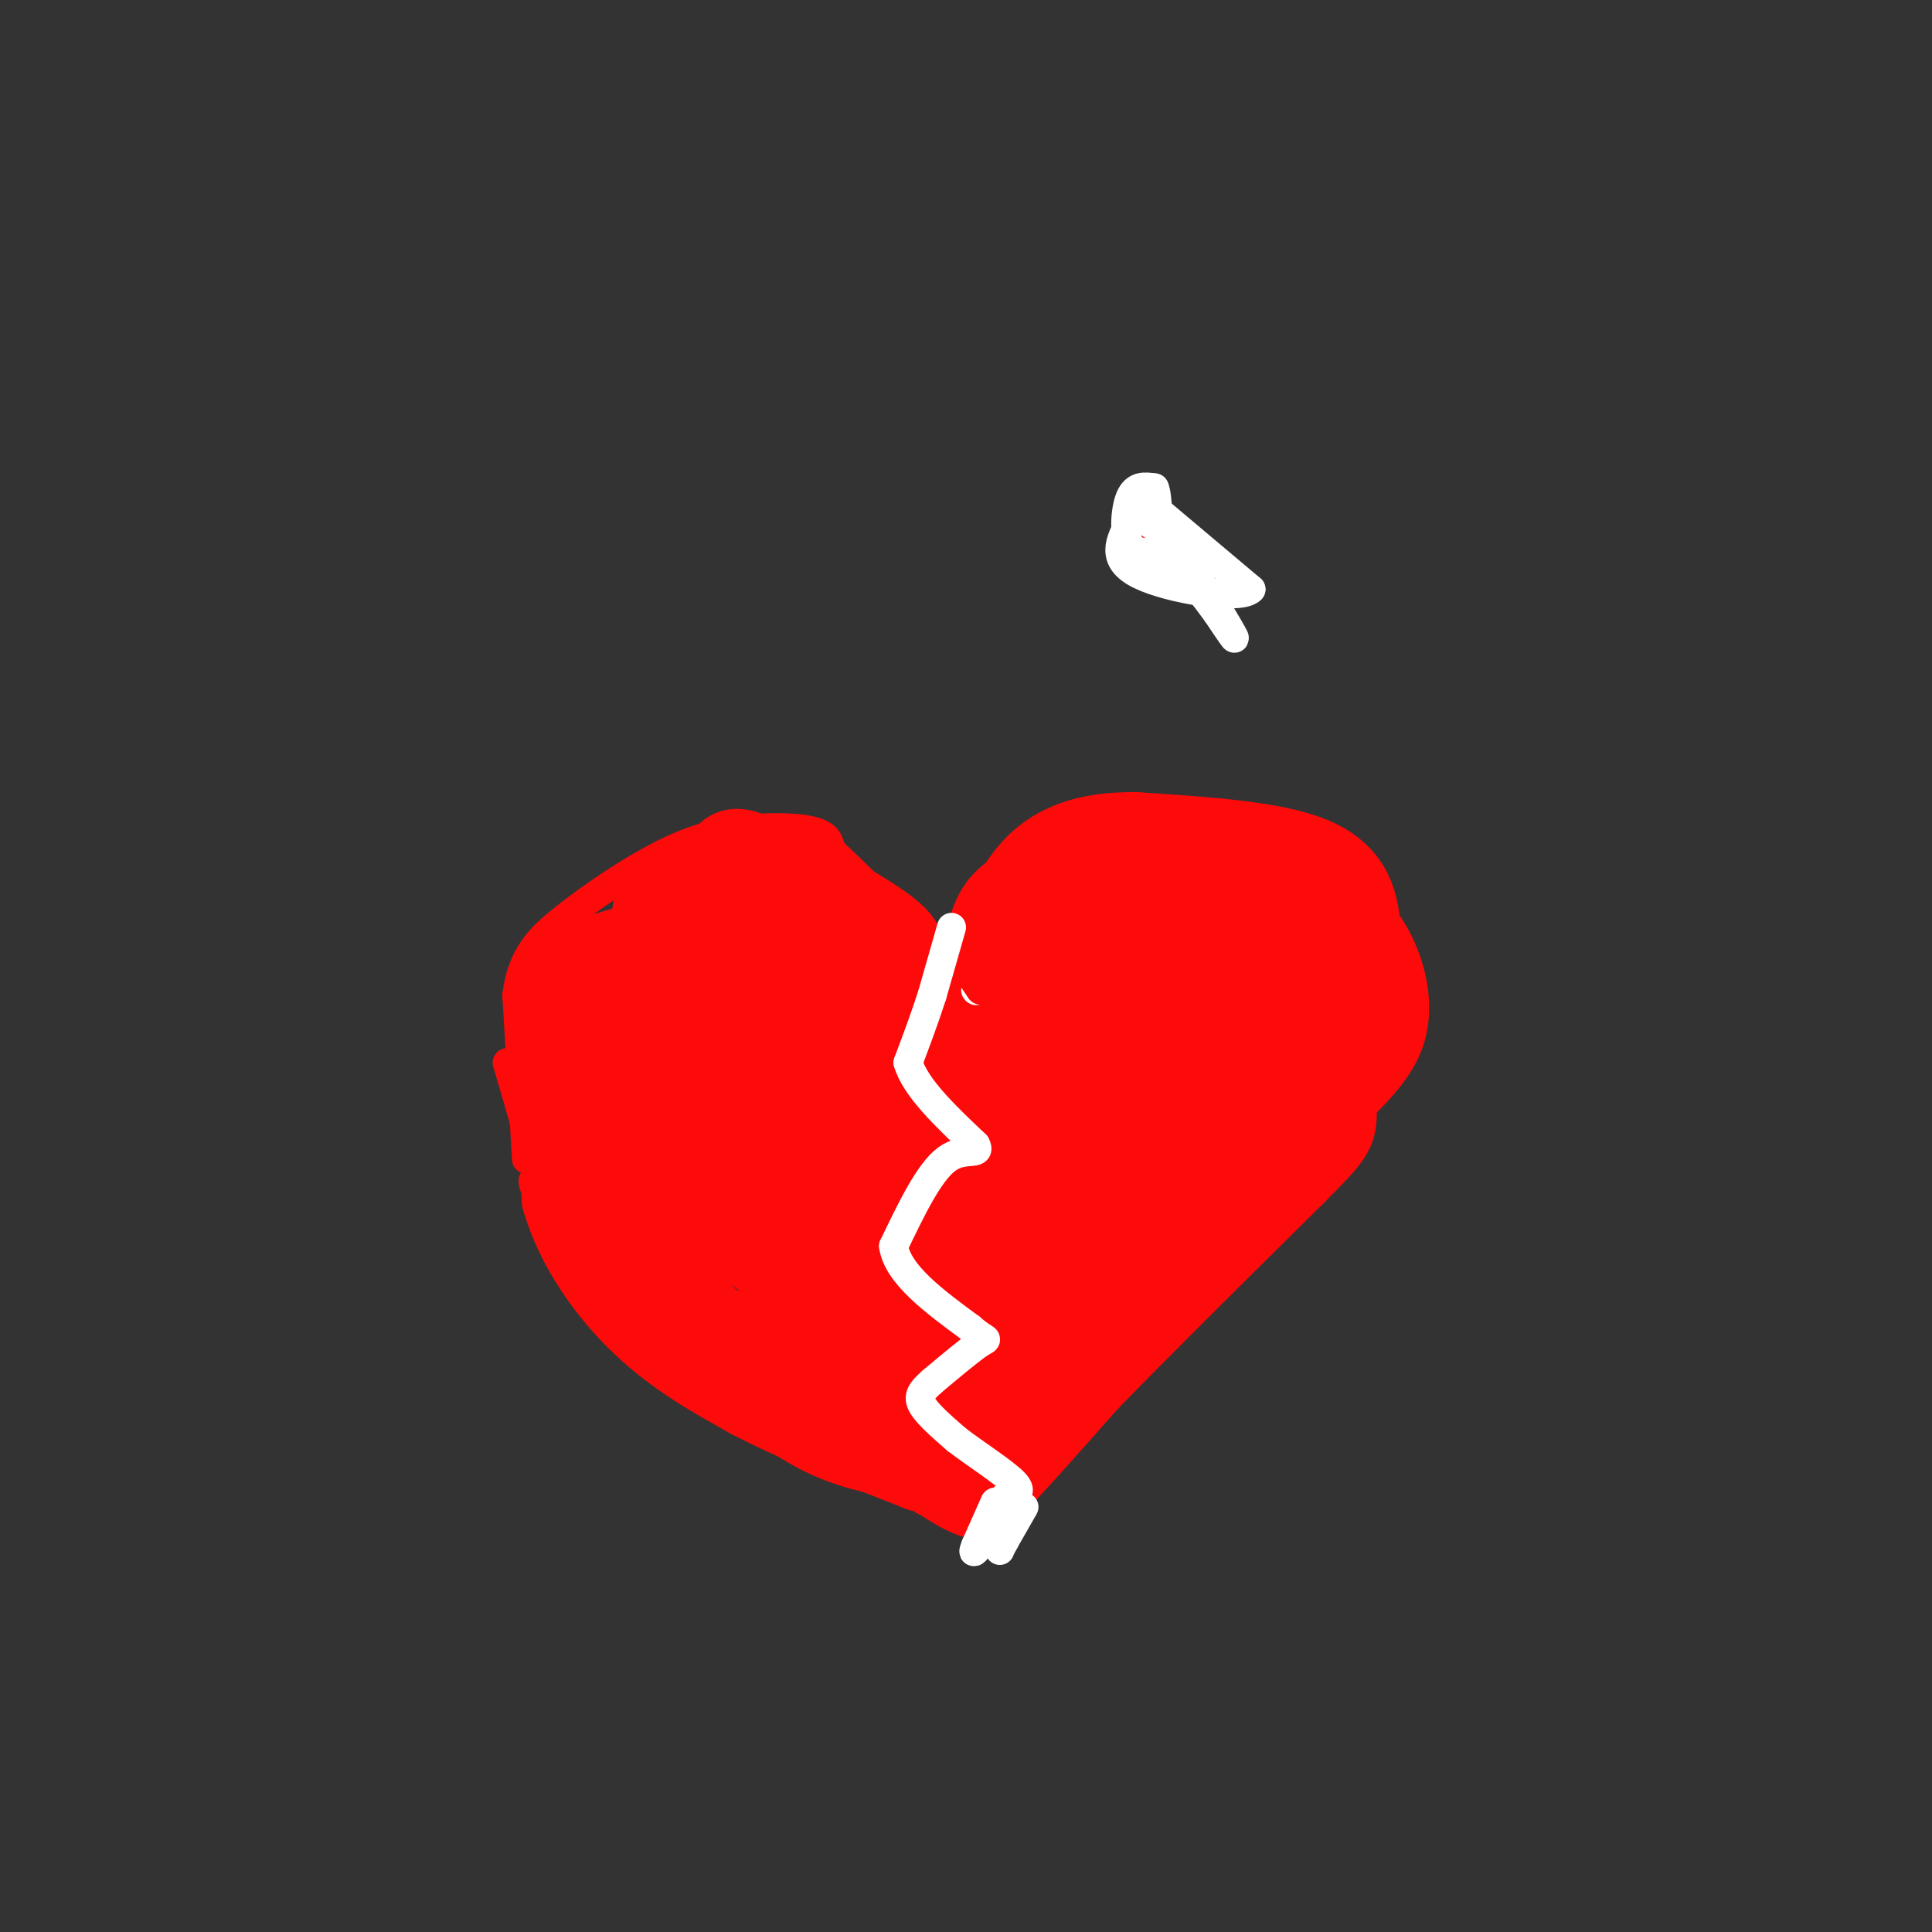 <svg viewBox='0 0 400 400' version='1.1' xmlns='http://www.w3.org/2000/svg' xmlns:xlink='http://www.w3.org/1999/xlink'><rect x="0" y="0" width="400" height="400" fill="#333333" stroke="none"/><g fill='none' stroke='#FD0A0A' stroke-width='6' stroke-linecap='round' stroke-linejoin='round'><path d='M193,308c-8.250,-0.917 -16.500,-1.833 -25,-6c-8.500,-4.167 -17.250,-11.583 -26,-19'/><path d='M142,283c-10.178,-9.756 -22.622,-24.644 -28,-32c-5.378,-7.356 -3.689,-7.178 -2,-7'/><path d='M112,244c-1.500,-5.167 -4.250,-14.583 -7,-24'/><path d='M109,240c0.000,0.000 -2.000,-34.000 -2,-34'/><path d='M107,206c1.074,-8.250 4.760,-11.874 10,-16c5.240,-4.126 12.033,-8.756 18,-12c5.967,-3.244 11.106,-5.104 17,-6c5.894,-0.896 12.541,-0.827 16,0c3.459,0.827 3.729,2.414 4,4'/><path d='M172,176c4.089,3.867 12.311,11.533 17,18c4.689,6.467 5.844,11.733 7,17'/><path d='M196,211c1.440,-0.710 1.541,-10.984 3,-18c1.459,-7.016 4.278,-10.774 10,-14c5.722,-3.226 14.349,-5.922 21,-7c6.651,-1.078 11.325,-0.539 16,0'/><path d='M246,172c7.423,0.957 17.979,3.349 26,7c8.021,3.651 13.506,8.560 17,15c3.494,6.440 4.998,14.411 3,21c-1.998,6.589 -7.499,11.794 -13,17'/><path d='M279,232c-6.940,5.583 -17.792,11.042 -27,18c-9.208,6.958 -16.774,15.417 -21,21c-4.226,5.583 -5.113,8.292 -6,11'/><path d='M225,282c-3.833,7.000 -10.417,19.000 -17,31'/><path d='M208,313c-5.500,4.833 -10.750,1.417 -16,-2'/><path d='M192,311c-2.500,-0.833 -0.750,-1.917 1,-3'/></g>
<g fill='none' stroke='#FD0A0A' stroke-width='20' stroke-linecap='round' stroke-linejoin='round'><path d='M165,187c0.000,0.000 -43.000,13.000 -43,13'/><path d='M122,200c-7.844,4.956 -5.956,10.844 -5,19c0.956,8.156 0.978,18.578 1,29'/><path d='M118,248c2.733,9.400 9.067,18.400 16,25c6.933,6.600 14.467,10.800 22,15'/><path d='M156,288c9.500,5.000 22.250,10.000 35,15'/><path d='M191,303c8.667,0.500 12.833,-5.750 17,-12'/><path d='M208,291c9.667,-11.000 25.333,-32.500 41,-54'/><path d='M249,237c12.733,-12.356 24.067,-16.244 29,-22c4.933,-5.756 3.467,-13.378 2,-21'/><path d='M280,194c-0.089,-6.378 -1.311,-11.822 -9,-15c-7.689,-3.178 -21.844,-4.089 -36,-5'/><path d='M235,174c-9.822,-0.067 -16.378,2.267 -21,8c-4.622,5.733 -7.311,14.867 -10,24'/><path d='M204,206c-4.583,12.298 -11.042,31.042 -13,34c-1.958,2.958 0.583,-9.869 0,-17c-0.583,-7.131 -4.292,-8.565 -8,-10'/><path d='M183,213c-4.595,-5.060 -12.083,-12.708 -18,-16c-5.917,-3.292 -10.262,-2.226 -12,-3c-1.738,-0.774 -0.869,-3.387 0,-6'/><path d='M153,188c-4.133,-0.311 -14.467,1.911 -16,1c-1.533,-0.911 5.733,-4.956 13,-9'/><path d='M150,180c2.129,-2.375 0.952,-3.812 7,-1c6.048,2.812 19.321,9.872 25,14c5.679,4.128 3.766,5.322 1,6c-2.766,0.678 -6.383,0.839 -10,1'/><path d='M173,200c-14.356,0.822 -45.244,2.378 -48,14c-2.756,11.622 22.622,33.311 48,55'/><path d='M173,269c1.901,4.563 -17.346,-11.530 -28,-24c-10.654,-12.470 -12.715,-21.319 -14,-19c-1.285,2.319 -1.796,15.805 1,26c2.796,10.195 8.898,17.097 15,24'/><path d='M147,276c12.625,4.103 36.687,2.359 46,2c9.313,-0.359 3.878,0.667 1,-3c-2.878,-3.667 -3.198,-12.026 -9,-23c-5.802,-10.974 -17.086,-24.564 -22,-32c-4.914,-7.436 -3.457,-8.718 -2,-10'/><path d='M161,210c5.733,2.267 21.067,12.933 17,16c-4.067,3.067 -27.533,-1.467 -51,-6'/><path d='M127,220c3.255,5.465 36.891,22.127 52,33c15.109,10.873 11.689,15.956 12,19c0.311,3.044 4.353,4.050 8,5c3.647,0.950 6.899,1.843 12,-2c5.101,-3.843 12.050,-12.421 19,-21'/><path d='M230,254c11.012,-12.214 29.042,-32.250 31,-40c1.958,-7.750 -12.155,-3.214 -21,-4c-8.845,-0.786 -12.423,-6.893 -16,-13'/><path d='M224,197c-6.679,9.643 -15.375,40.250 -17,46c-1.625,5.750 3.821,-13.357 9,-26c5.179,-12.643 10.089,-18.821 15,-25'/><path d='M231,192c8.333,-4.956 21.667,-4.844 28,-3c6.333,1.844 5.667,5.422 5,9'/><path d='M264,198c2.644,6.378 6.756,17.822 -2,31c-8.756,13.178 -30.378,28.089 -52,43'/><path d='M210,272c-8.931,8.837 -5.260,9.431 -4,5c1.260,-4.431 0.108,-13.885 2,-24c1.892,-10.115 6.826,-20.890 7,-22c0.174,-1.110 -4.413,7.445 -9,16'/><path d='M206,247c-3.622,7.067 -8.178,16.733 -10,25c-1.822,8.267 -0.911,15.133 0,22'/><path d='M196,294c-1.556,0.800 -5.444,-8.200 -5,-8c0.444,0.200 5.222,9.600 10,19'/><path d='M201,305c1.821,3.488 1.375,2.708 1,3c-0.375,0.292 -0.679,1.655 3,-2c3.679,-3.655 11.339,-12.327 19,-21'/><path d='M224,285c10.333,-10.667 26.667,-26.833 43,-43'/><path d='M267,242c8.467,-8.511 8.133,-8.289 8,-13c-0.133,-4.711 -0.067,-14.356 0,-24'/><path d='M275,205c-3.214,-3.667 -11.250,-0.833 -16,0c-4.750,0.833 -6.214,-0.333 -12,7c-5.786,7.333 -15.893,23.167 -26,39'/><path d='M221,251c-5.378,8.822 -5.822,11.378 -2,3c3.822,-8.378 11.911,-27.689 20,-47'/><path d='M239,207c5.317,-9.542 8.611,-9.898 8,-10c-0.611,-0.102 -5.126,0.049 -8,0c-2.874,-0.049 -4.107,-0.300 -7,5c-2.893,5.300 -7.447,16.150 -12,27'/><path d='M220,229c-3.162,7.200 -5.068,11.700 -4,14c1.068,2.300 5.111,2.400 -5,1c-10.111,-1.400 -34.376,-4.300 -46,-8c-11.624,-3.700 -10.607,-8.200 -12,-14c-1.393,-5.800 -5.197,-12.900 -9,-20'/><path d='M144,202c-2.369,-2.310 -3.792,1.917 -2,10c1.792,8.083 6.798,20.024 15,29c8.202,8.976 19.601,14.988 31,21'/><path d='M188,262c10.667,-0.833 21.833,-13.417 33,-26'/></g>
<g fill='none' stroke='#FFFFFF' stroke-width='6' stroke-linecap='round' stroke-linejoin='round'><path d='M202,205c0.000,0.000 0.100,0.100 0.1,0.1'/><path d='M197,192c0.000,0.000 -4.000,14.000 -4,14'/><path d='M193,206c-1.500,4.667 -3.250,9.333 -5,14'/><path d='M188,220c1.500,5.167 7.750,11.083 14,17'/><path d='M202,237c1.333,2.511 -2.333,0.289 -6,3c-3.667,2.711 -7.333,10.356 -11,18'/><path d='M185,258c0.833,5.833 8.417,11.417 16,17'/><path d='M201,275c3.378,2.956 3.822,1.844 2,3c-1.822,1.156 -5.911,4.578 -10,8'/><path d='M193,286c-2.311,2.044 -3.089,3.156 -2,5c1.089,1.844 4.044,4.422 7,7'/><path d='M198,298c3.844,2.956 9.956,6.844 12,9c2.044,2.156 0.022,2.578 -2,3'/><path d='M208,310c-0.667,1.167 -1.333,2.583 -2,4'/></g>
<g fill='none' stroke='#FD0A0A' stroke-width='6' stroke-linecap='round' stroke-linejoin='round'><path d='M203,205c0.000,0.000 -2.000,-3.000 -2,-3'/><path d='M201,202c0.000,-0.333 1.000,0.333 2,1'/><path d='M252,122c0.000,0.000 0.000,1.000 0,1'/><path d='M252,121c0.667,1.500 1.333,3.000 1,3c-0.333,0.000 -1.667,-1.500 -3,-3'/><path d='M250,121c-2.644,-1.933 -7.756,-5.267 -10,-8c-2.244,-2.733 -1.622,-4.867 -1,-7'/></g>
<g fill='none' stroke='#FFFFFF' stroke-width='6' stroke-linecap='round' stroke-linejoin='round'><path d='M240,106c0.000,0.000 19.000,16.000 19,16'/><path d='M259,122c-2.067,2.311 -16.733,0.089 -23,-3c-6.267,-3.089 -4.133,-7.044 -2,-11'/><path d='M234,108c0.976,-1.690 4.417,-0.417 9,5c4.583,5.417 10.310,14.976 12,18c1.690,3.024 -0.655,-0.488 -3,-4'/><path d='M252,127c-2.260,-3.081 -6.410,-8.785 -10,-11c-3.590,-2.215 -6.620,-0.943 -8,-3c-1.380,-2.057 -1.108,-7.445 0,-10c1.108,-2.555 3.054,-2.278 5,-2'/><path d='M239,101c0.822,1.689 0.378,6.911 2,10c1.622,3.089 5.311,4.044 9,5'/><path d='M206,311c0.000,0.000 -4.000,9.000 -4,9'/><path d='M202,320c-0.667,1.667 -0.333,1.333 0,1'/><path d='M212,312c0.000,0.000 -4.000,7.000 -4,7'/><path d='M208,319c-0.833,1.500 -0.917,1.750 -1,2'/></g>
</svg>